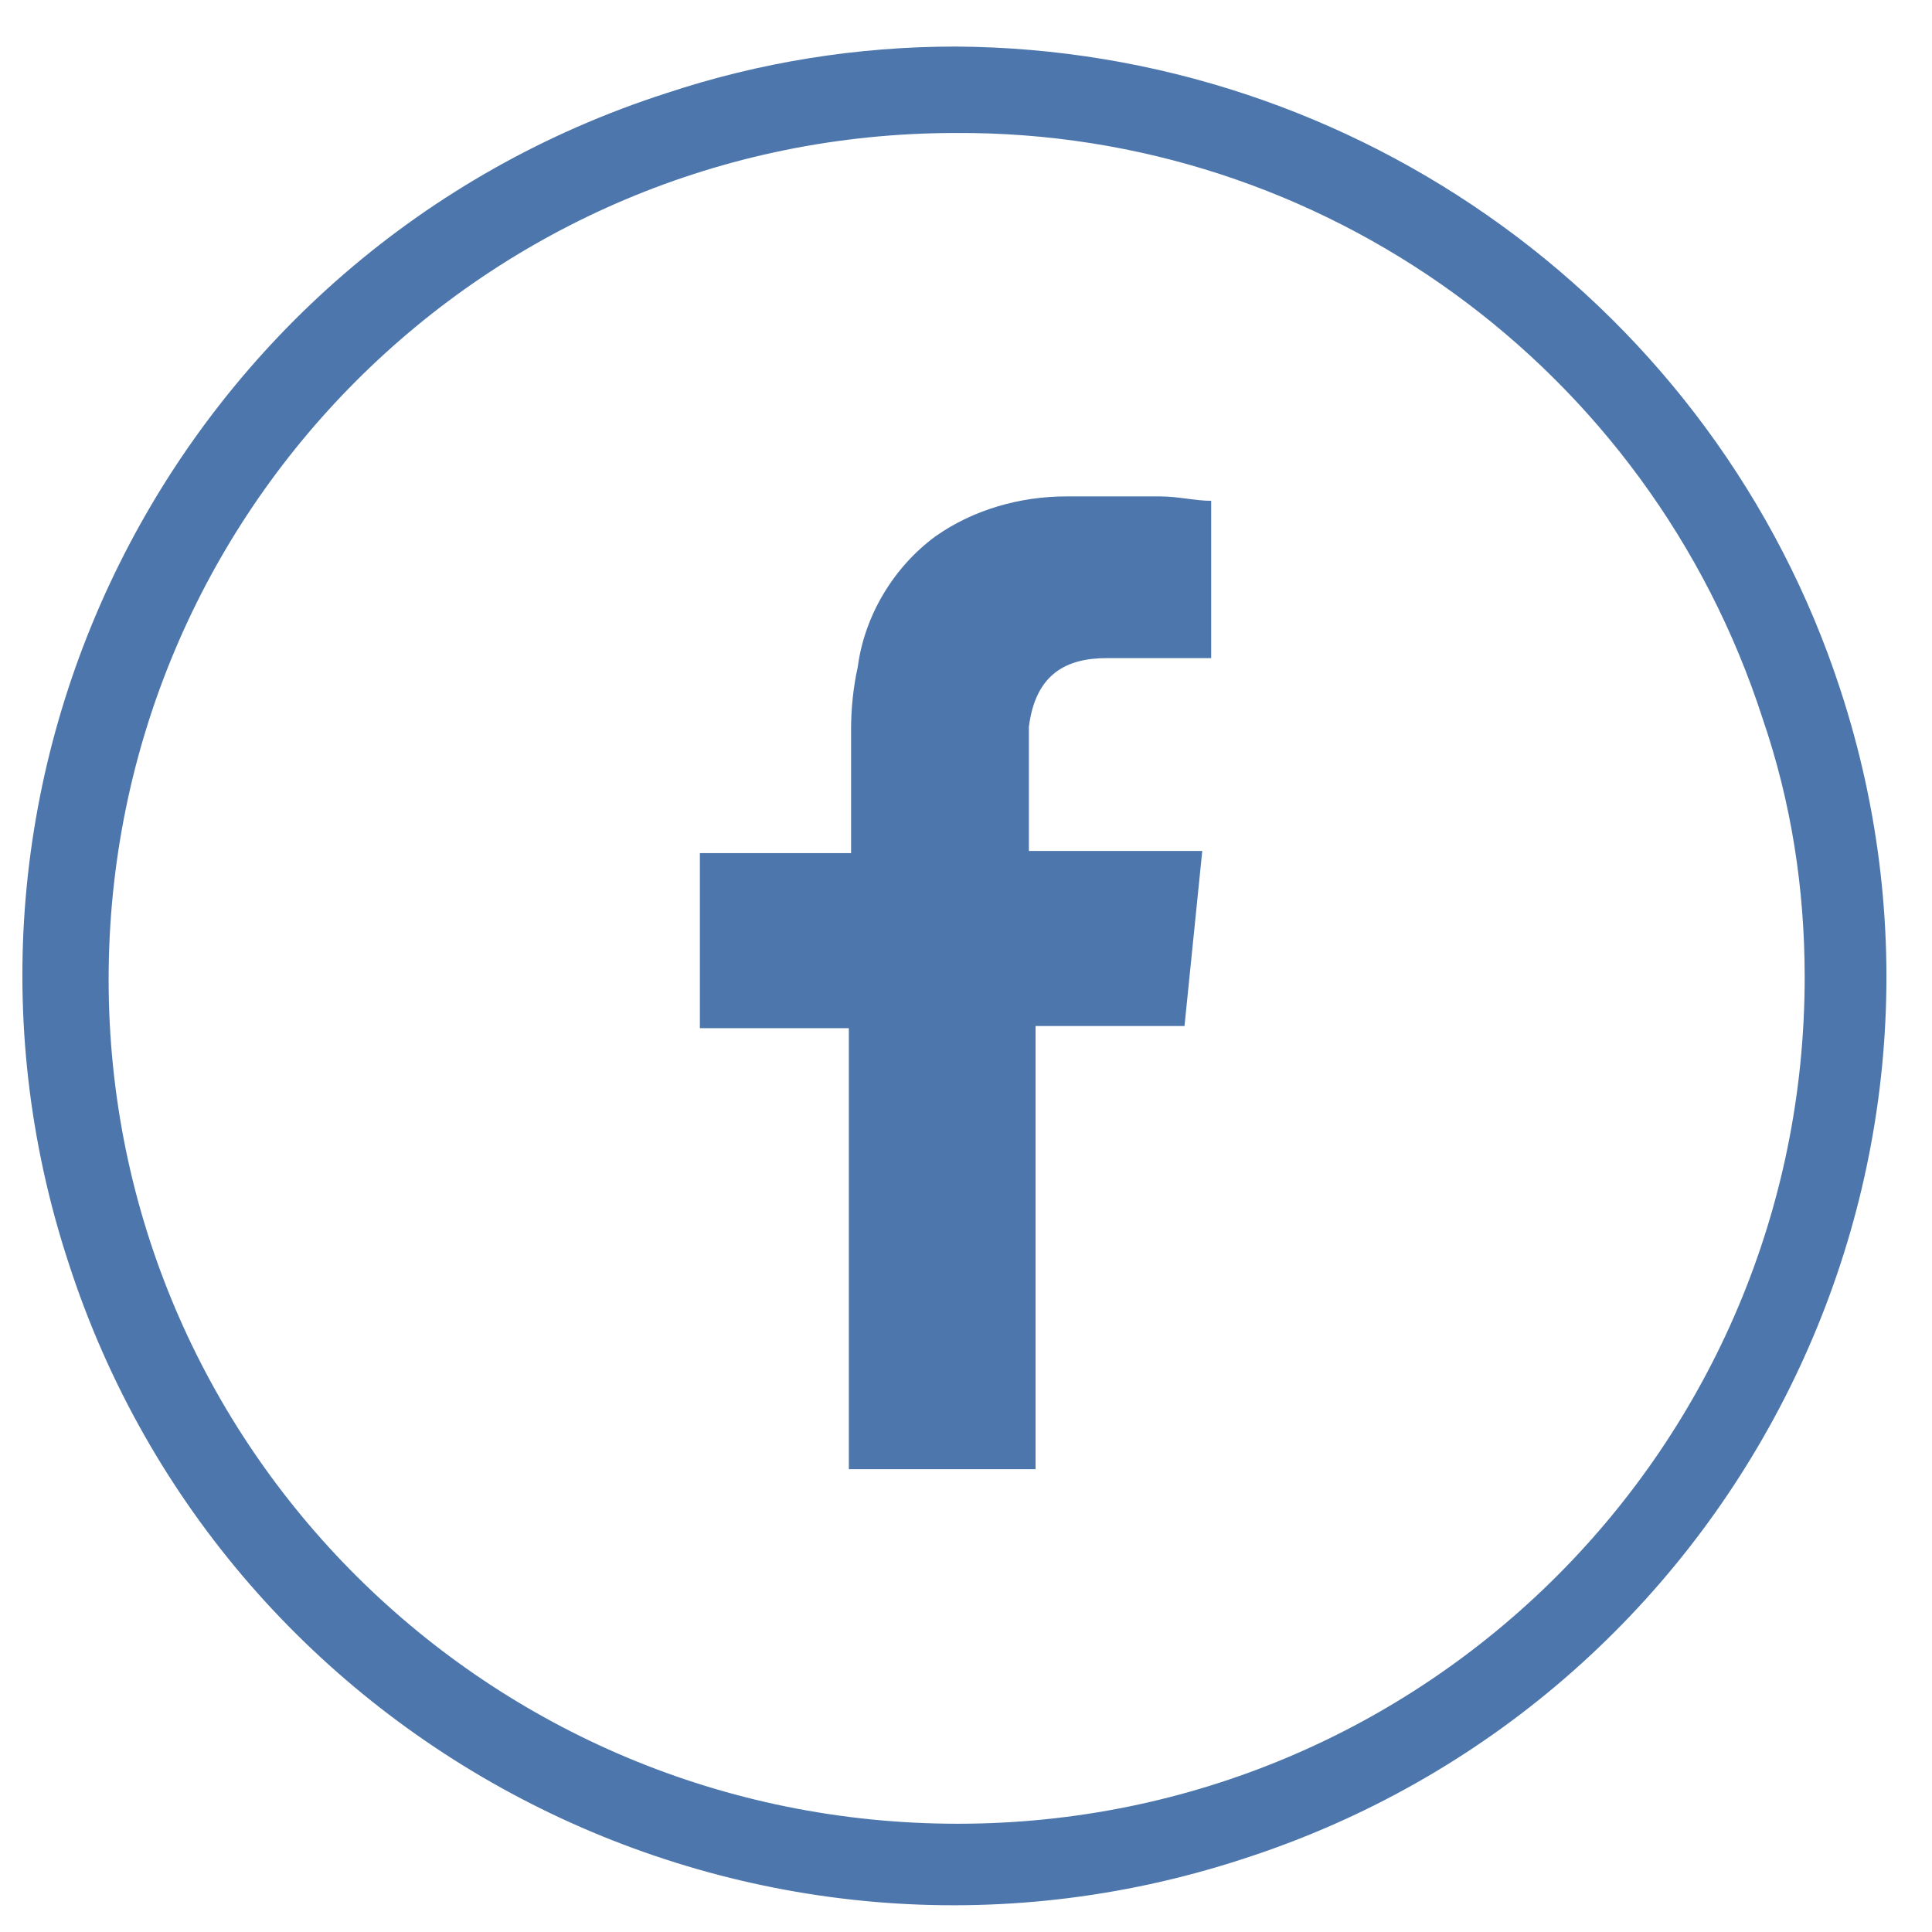<svg xmlns="http://www.w3.org/2000/svg" width="31" height="31" viewBox="0 0 31 31" fill="none"><path d="M29.527 11.058C32.095 18.88 27.78 27.307 19.933 29.831C12.086 32.392 3.633 28.089 1.101 20.267C-1.467 12.445 2.849 4.018 10.695 1.494C12.193 0.996 13.763 0.747 15.332 0.747C21.788 0.783 27.53 4.943 29.527 11.058ZM15.332 2.134C7.806 2.134 1.743 8.214 1.743 15.716C1.743 23.218 7.842 29.263 15.368 29.263C22.893 29.263 28.957 23.183 28.957 15.68C28.957 14.258 28.743 12.871 28.279 11.52C26.46 5.903 21.217 2.098 15.332 2.134Z" fill="#4D77AC"></path><path fill-rule="evenodd" clip-rule="evenodd" d="M17.757 10.56C18.257 10.56 18.756 10.56 19.22 10.56H19.434V8.036C19.184 8.036 18.899 7.965 18.613 7.965C18.114 7.965 17.615 7.965 17.115 7.965C16.366 7.965 15.617 8.178 15.011 8.605C14.333 9.103 13.87 9.885 13.763 10.703C13.691 11.023 13.656 11.378 13.656 11.698C13.656 12.267 13.656 12.836 13.656 13.405V13.689H11.23V16.498H13.62V23.574H16.616V16.463H19.006L19.291 13.654H16.509C16.509 13.654 16.509 12.267 16.509 11.663C16.616 10.809 17.115 10.56 17.757 10.56Z" fill="#4D77AC"></path></svg>